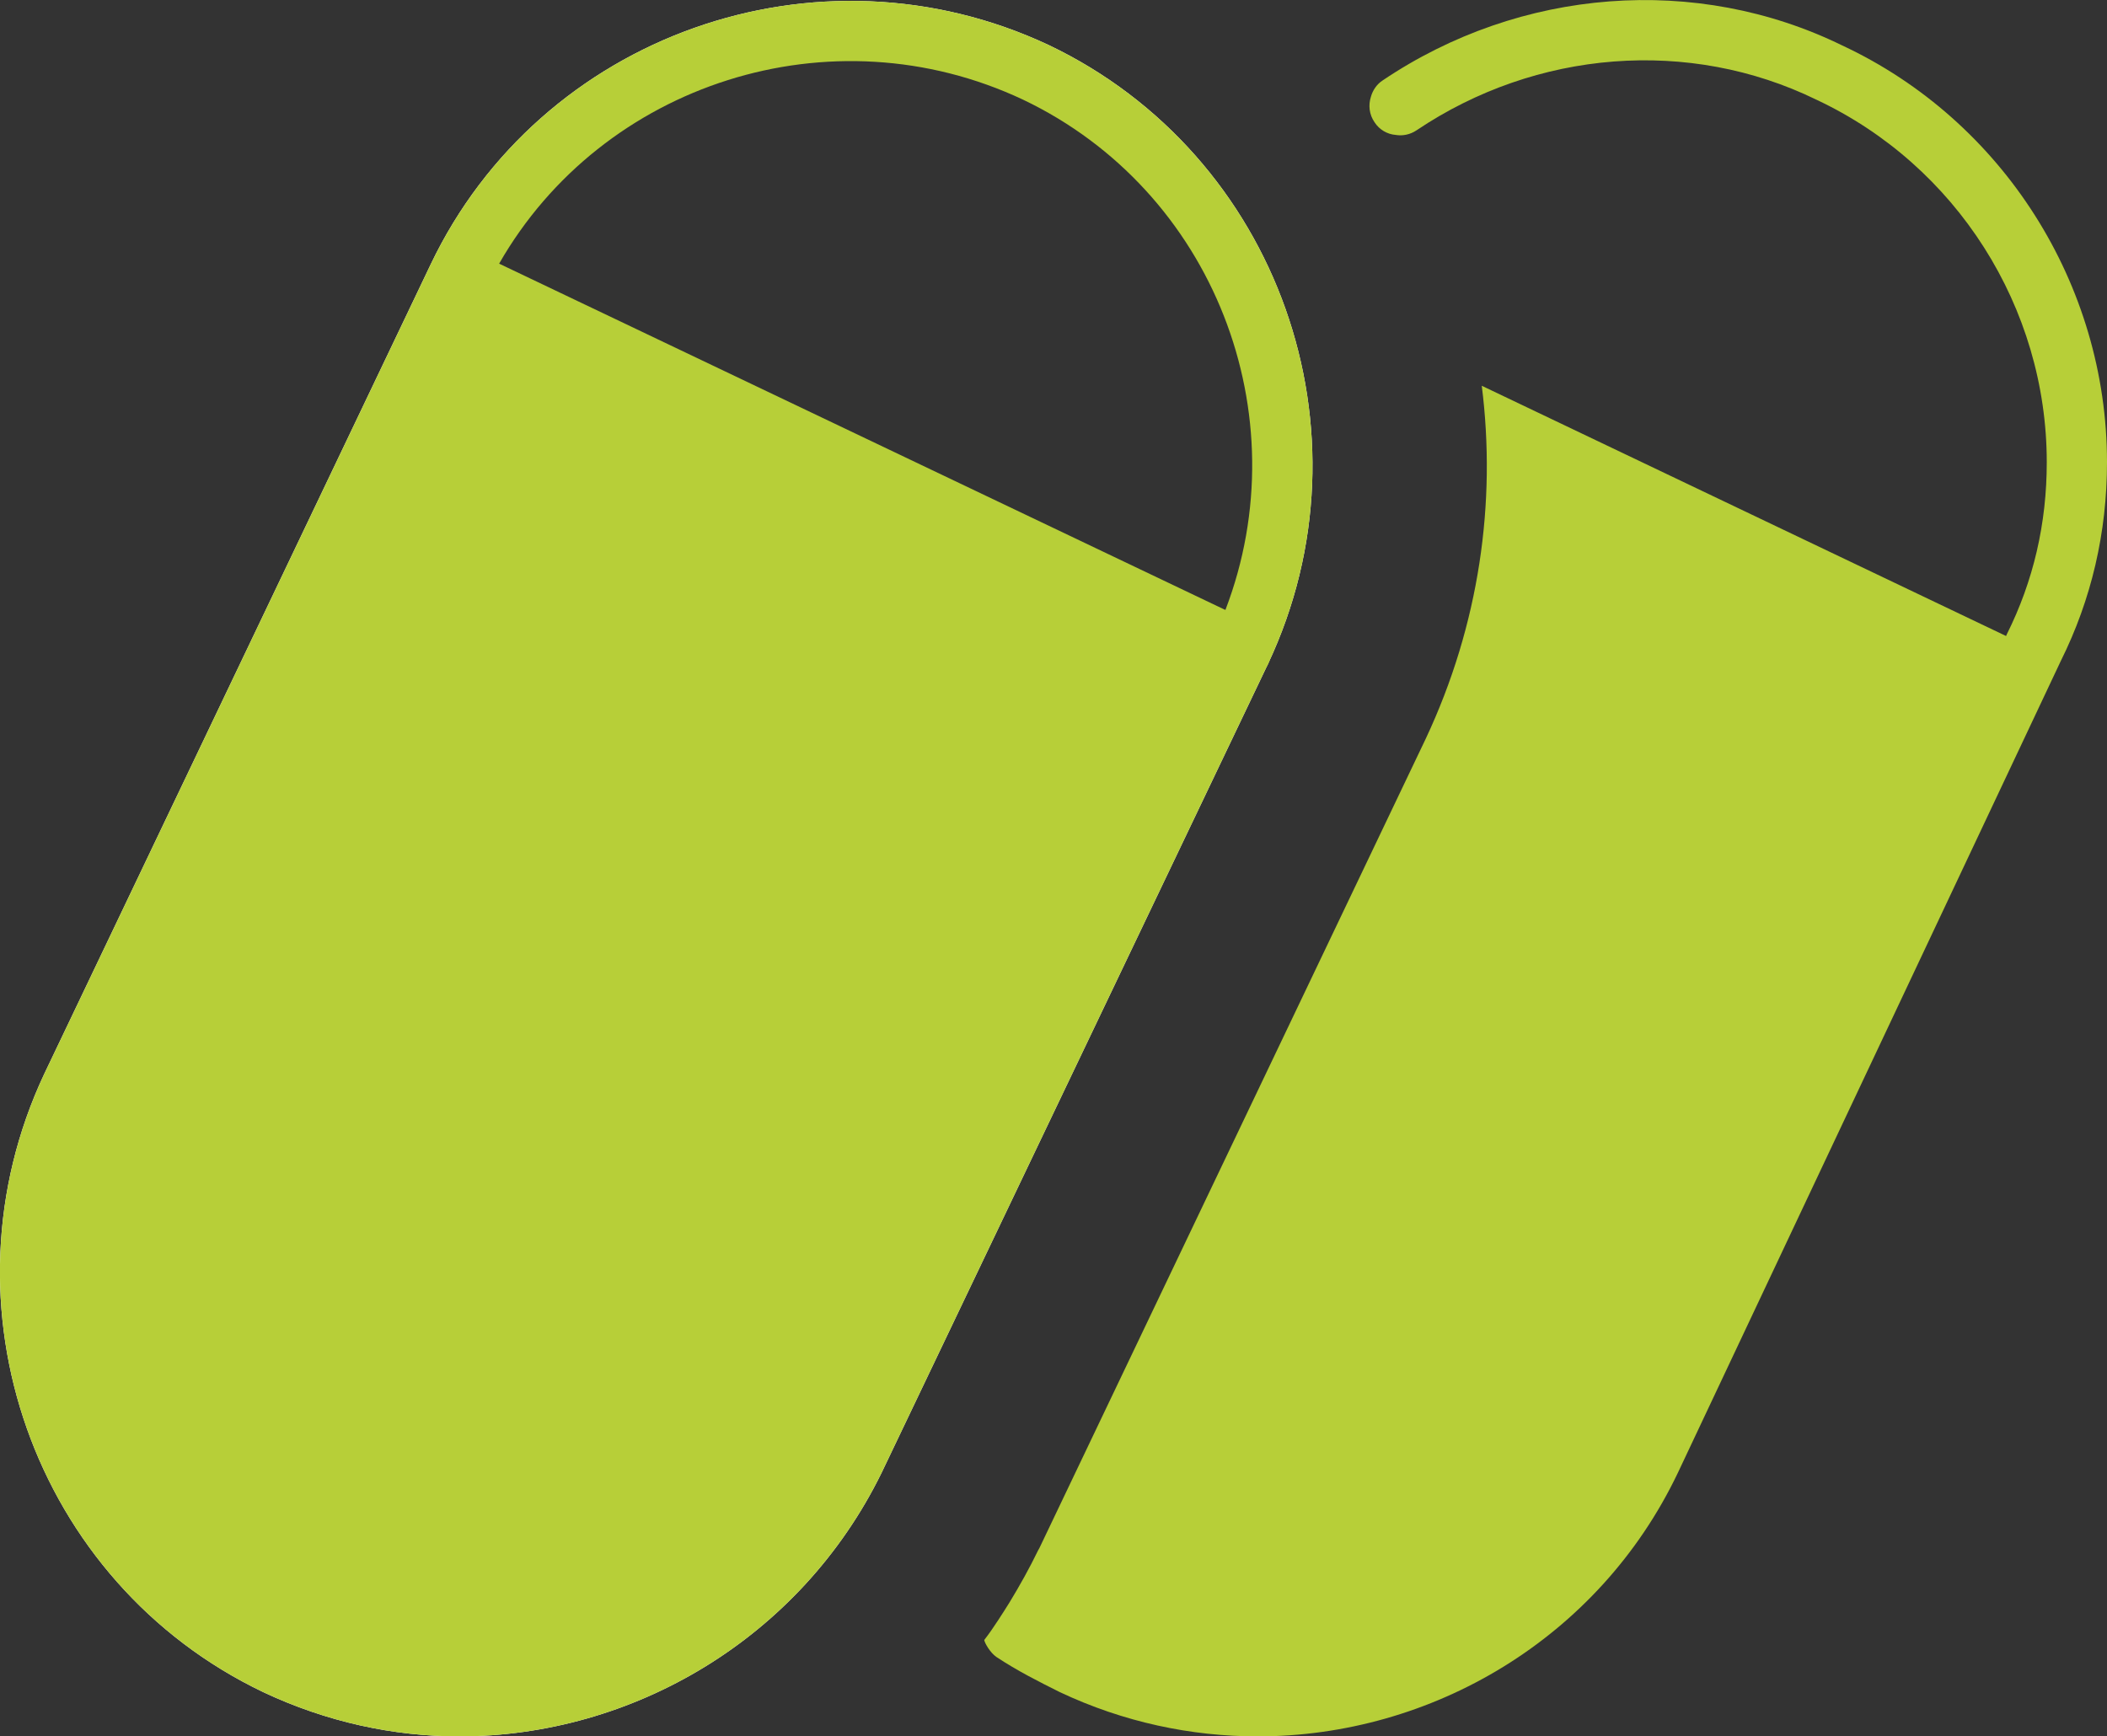 <?xml version="1.0" encoding="UTF-8"?>
<svg id="Vrstva_1" data-name="Vrstva 1" xmlns="http://www.w3.org/2000/svg" viewBox="0 0 69.96 57.66">
  <rect x="0" y="0" width="69.96" height="57.66" fill="#333333" stroke="none"/>
  <defs>
    <style>
      .cls-1 {
        fill: #b7cf38;
      }

      .cls-2 {
        fill: #fff;
      }
    </style>
  </defs>
  <path class="cls-1" d="M69.96,15.35c0,2.34-.52,4.56-1.53,6.59l-12.72,26.97c-2.63,5.51-8.18,8.75-13.95,8.75-2.21,0-4.45-.47-6.57-1.47-.7-.35-1.4-.7-2.11-1.17-.2-.14-.38-.45-.4-.56.17-.22.32-.44.47-.67.12-.19.25-.38.37-.58.34-.56.66-1.13.95-1.73.01-.02.02-.04.04-.07l12.83-26.88c1.78-3.79,2.35-7.85,1.86-11.72l17.41,8.31.02-.05c.89-1.78,1.33-3.69,1.33-5.72,0-5.14-3-9.86-7.65-12.04-4.22-2.06-9.3-1.66-13.28,1.02-.21.14-.46.19-.69.15-.27-.02-.54-.17-.7-.42-.18-.26-.21-.57-.12-.85.06-.21.19-.41.39-.54,4.57-3.08,10.42-3.53,15.26-1.16,5.33,2.49,8.79,7.93,8.79,13.84Z"/>
  <path class="cls-2" d="M34.83,1.5c-7.69-3.61-16.89-.34-20.53,7.28L1.47,35.66c-3.61,7.68-.35,16.89,7.27,20.53,2.1.99,4.32,1.47,6.51,1.47,5.74,0,11.31-3.23,14.02-8.75l12.84-26.88c3.61-7.68.34-16.89-7.28-20.53ZM28.37,48.48c-.16.32-.33.64-.51.94-.15.26-.31.52-.49.77-.35.55-.76,1.07-1.19,1.55-.14.17-.29.33-.45.48-.19.21-.4.42-.62.61-.18.18-.38.35-.58.51-.52.43-1.07.82-1.64,1.17-.2.13-.4.25-.6.34-.23.14-.47.26-.71.37-.39.2-.79.37-1.2.52-.1.04-.19.08-.29.11-.36.13-.72.24-1.09.33-.33.08-.65.16-.98.23-.21.05-.43.08-.64.11-.13.02-.26.04-.4.05-.05.01-.1.02-.15.02-.03.01-.04.01-.06,0t-.02,0c-.19.03-.4.05-.59.06-.01,0-.03.01-.05,0-.01.01-.02.01-.03,0-.03.01-.04.01-.07,0,0,0,0,.01-.01,0-.29.02-.57.02-.86.02-.23,0-.46-.01-.7-.02-.43-.02-.86-.07-1.28-.14-.19-.03-.38-.06-.58-.1-.28-.06-.57-.12-.86-.2-.29-.07-.58-.16-.86-.25-.19-.06-.37-.13-.56-.2-.38-.14-.76-.3-1.13-.48-.2-.1-.4-.2-.59-.3-.2-.11-.39-.21-.58-.33-.19-.1-.37-.21-.55-.34-.18-.12-.36-.24-.53-.37-.18-.13-.35-.26-.52-.39-.17-.13-.33-.26-.49-.41-.11-.09-.22-.19-.32-.28-.9-.83-1.67-1.76-2.31-2.77-.1-.14-.19-.29-.28-.44-.63-1.07-1.12-2.22-1.46-3.41-.07-.23-.13-.48-.19-.72-.01-.04-.02-.09-.03-.14-.03-.12-.04-.24-.07-.36-.03-.15-.06-.3-.08-.45-.02-.13-.04-.26-.06-.4-.01-.02-.01-.05-.01-.08-.03-.23-.06-.46-.07-.69-.19-2.42.23-4.94,1.34-7.31L14.78,10.11l.43-.9c.15-.31.3-.6.46-.89,2.6-4.62,7.47-7.3,12.55-7.3,2.07,0,4.18.44,6.18,1.39,6.83,3.26,9.94,11.24,7.2,18.27-.11.31-.25.61-.39.92h-.01s-.43.91-.43.91l-12.4,25.97Z"/>
  <path class="cls-1" d="M34.83,1.5c-7.69-3.61-16.89-.34-20.53,7.28L1.47,35.66c-3.61,7.68-.35,16.89,7.27,20.53,2.1.99,4.32,1.47,6.51,1.47,5.74,0,11.31-3.23,14.02-8.75l12.84-26.88c3.61-7.68.34-16.89-7.28-20.53ZM39.87,22.08l-12.4,25.96c-3.26,6.64-11.28,9.48-17.87,6.34C2.97,51.22.13,43.2,3.27,36.52L15.68,10.54l.43-.9c.14-.3.3-.59.46-.88h0C20,2.76,27.6.31,33.97,3.31c6.33,3.02,9.2,10.46,6.72,16.94-.12.31-.25.62-.39.92h0s-.43.91-.43.91Z"/>
  <path class="cls-1" d="M41.21,22.6c-.14,0-.29-.03-.43-.1L14.78,10.11c-.5-.24-.71-.83-.47-1.33.24-.5.83-.71,1.33-.47l26,12.4c.5.24.71.83.47,1.33-.17.36-.53.57-.9.57Z"/>
  <path class="cls-1" d="M2.37,36.08c-3.4,7.24-.33,15.8,6.8,19.2,7.13,3.4,15.69.33,19.2-6.81l12.83-26.87L15.21,9.2,2.37,36.08Z"/>
</svg>